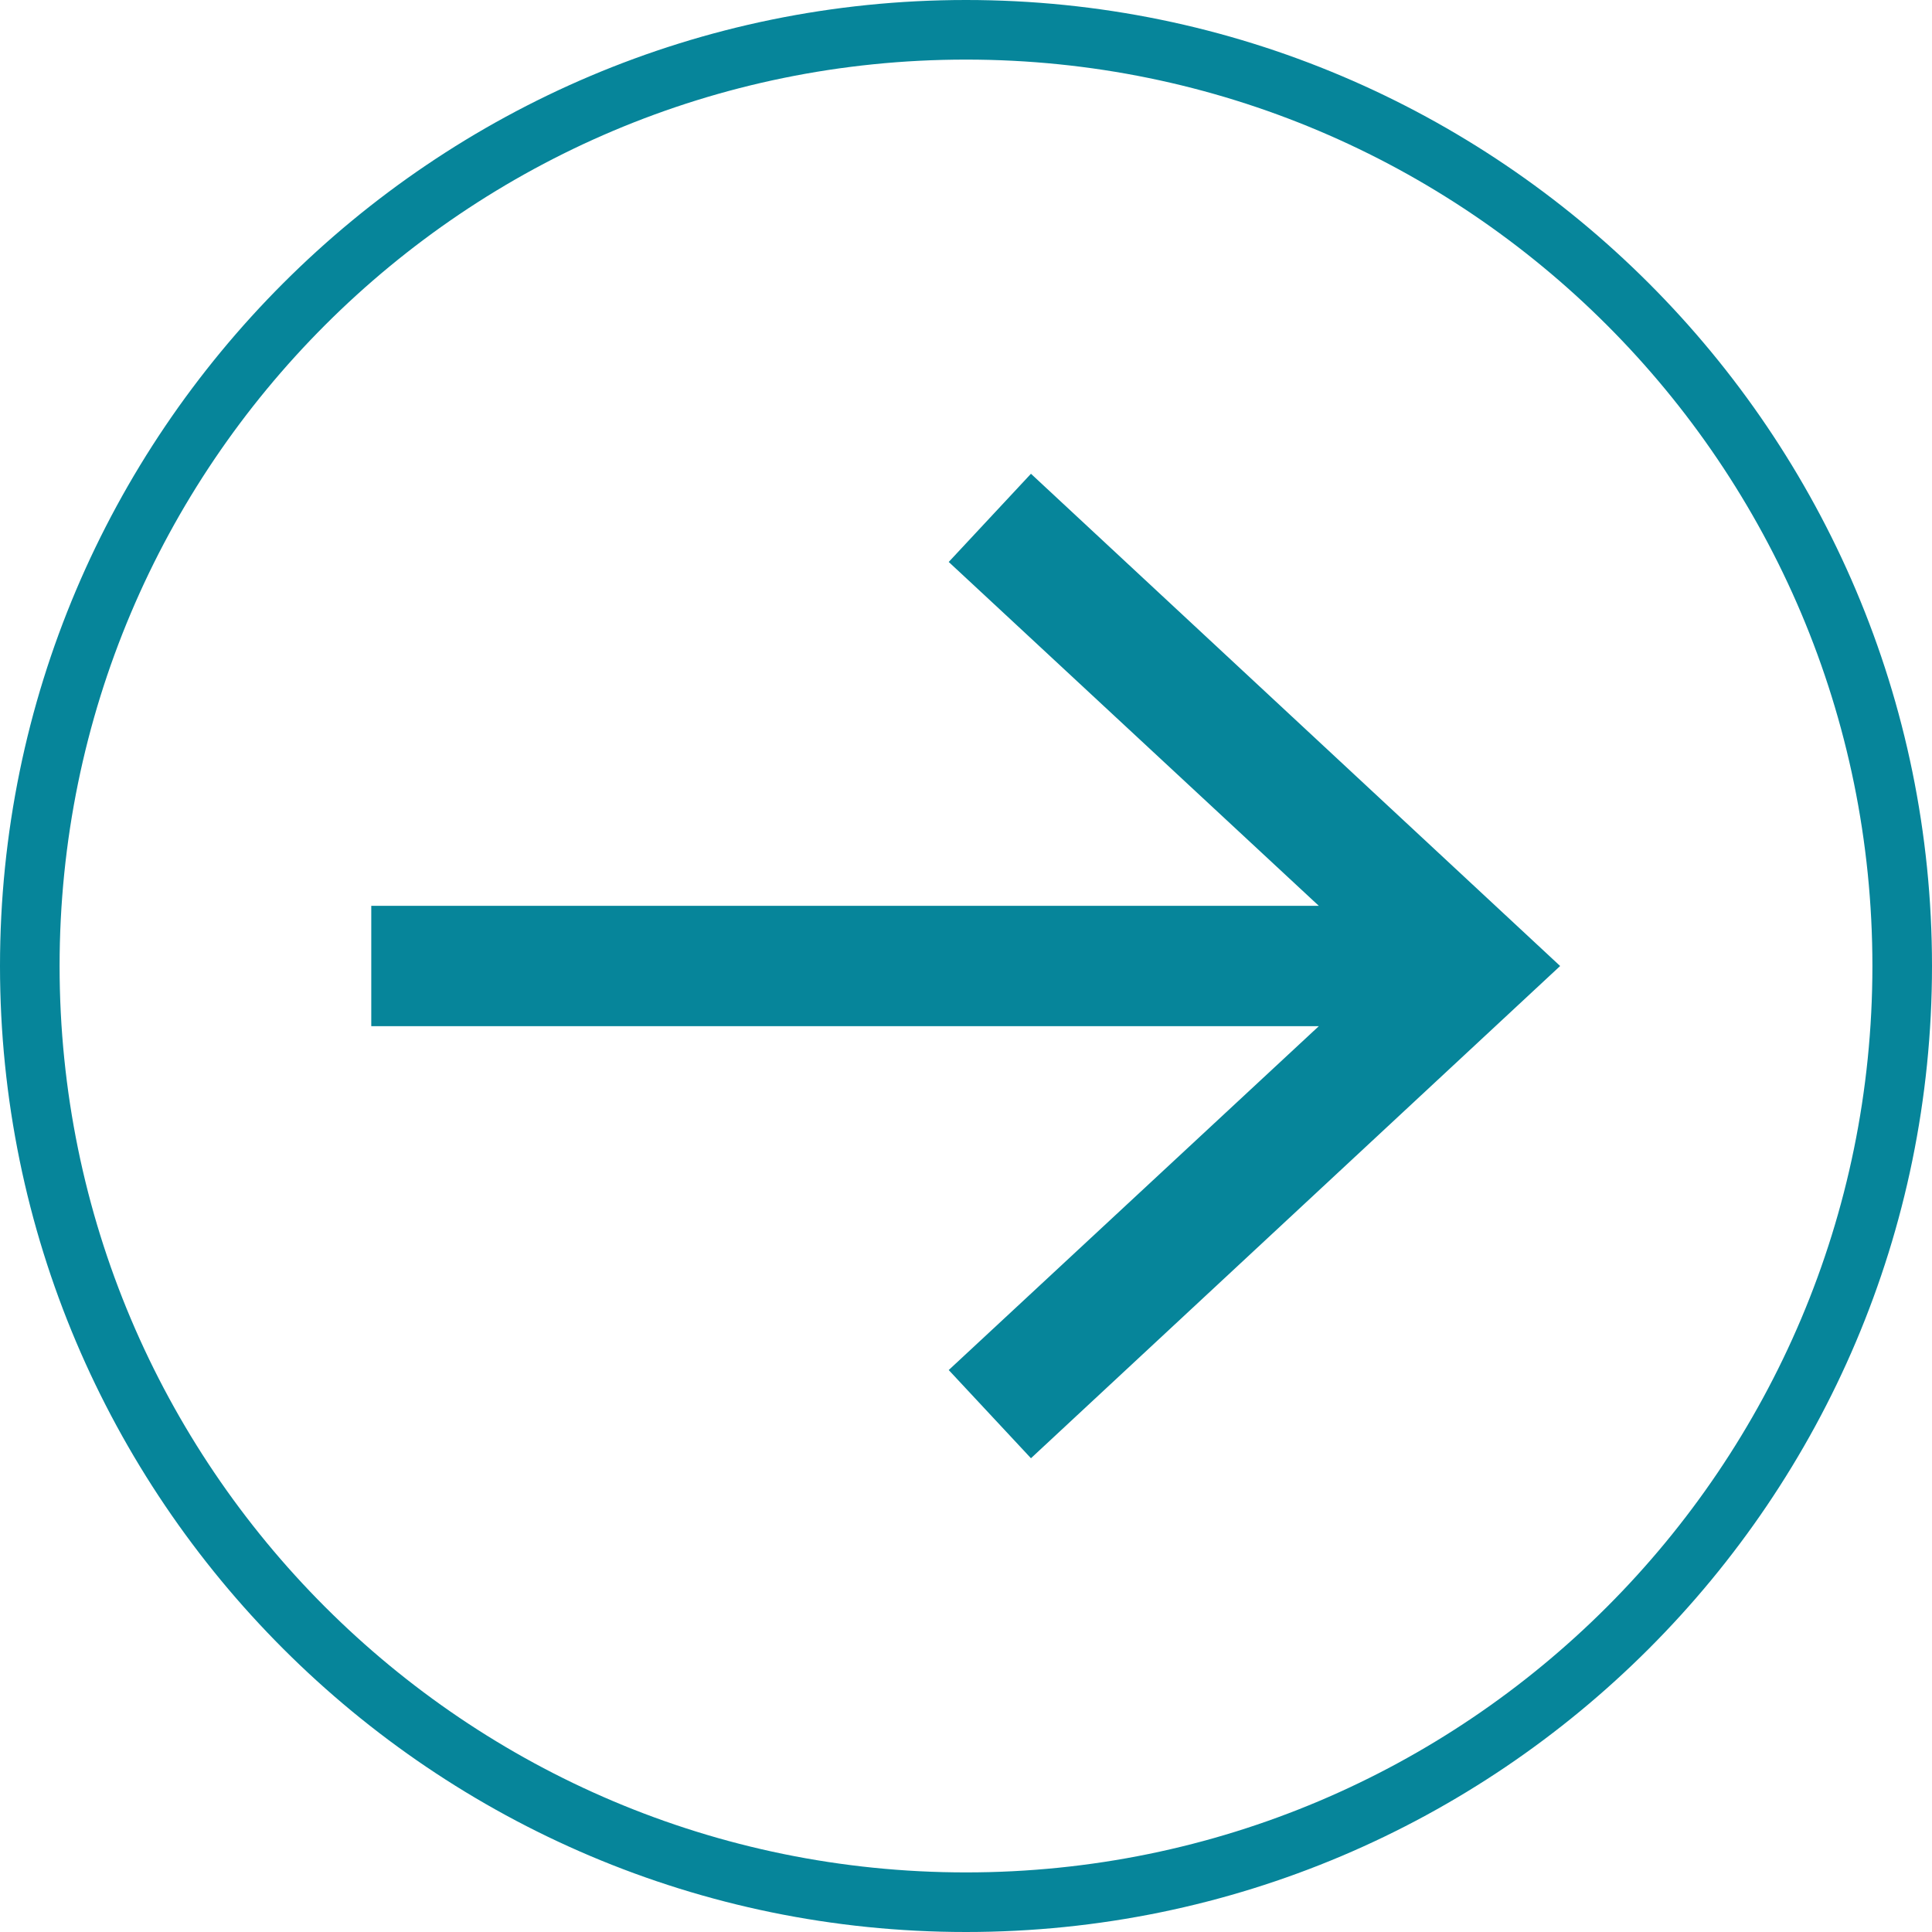 <svg xmlns="http://www.w3.org/2000/svg" viewBox="0 0 32.42 32.42">
  <defs>
    <style>
      .cls-1 {
      fill: #06859a;
      stroke-width: 0px;
      }
    </style>
  </defs>
  <g transform="translate(-159.35 -35.69)">
    <path class="cls-1" d="M176.65,43.64l-1.38,1.48,6.21,5.77h-15.9v2.02h15.9l-6.21,5.77,1.38,1.48,8.88-8.26-8.88-8.26Z"></path>
    <path class="cls-1" d="M175.56,36.69c8.4,0,15.21,6.81,15.21,15.21s-6.81,15.21-15.21,15.21-15.21-6.81-15.21-15.21,6.81-15.21,15.21-15.21M175.56,35.69c-8.94,0-16.21,7.27-16.21,16.21s7.27,16.21,16.21,16.21,16.21-7.27,16.21-16.21-7.27-16.21-16.21-16.21h0Z"></path>
  </g>
</svg>